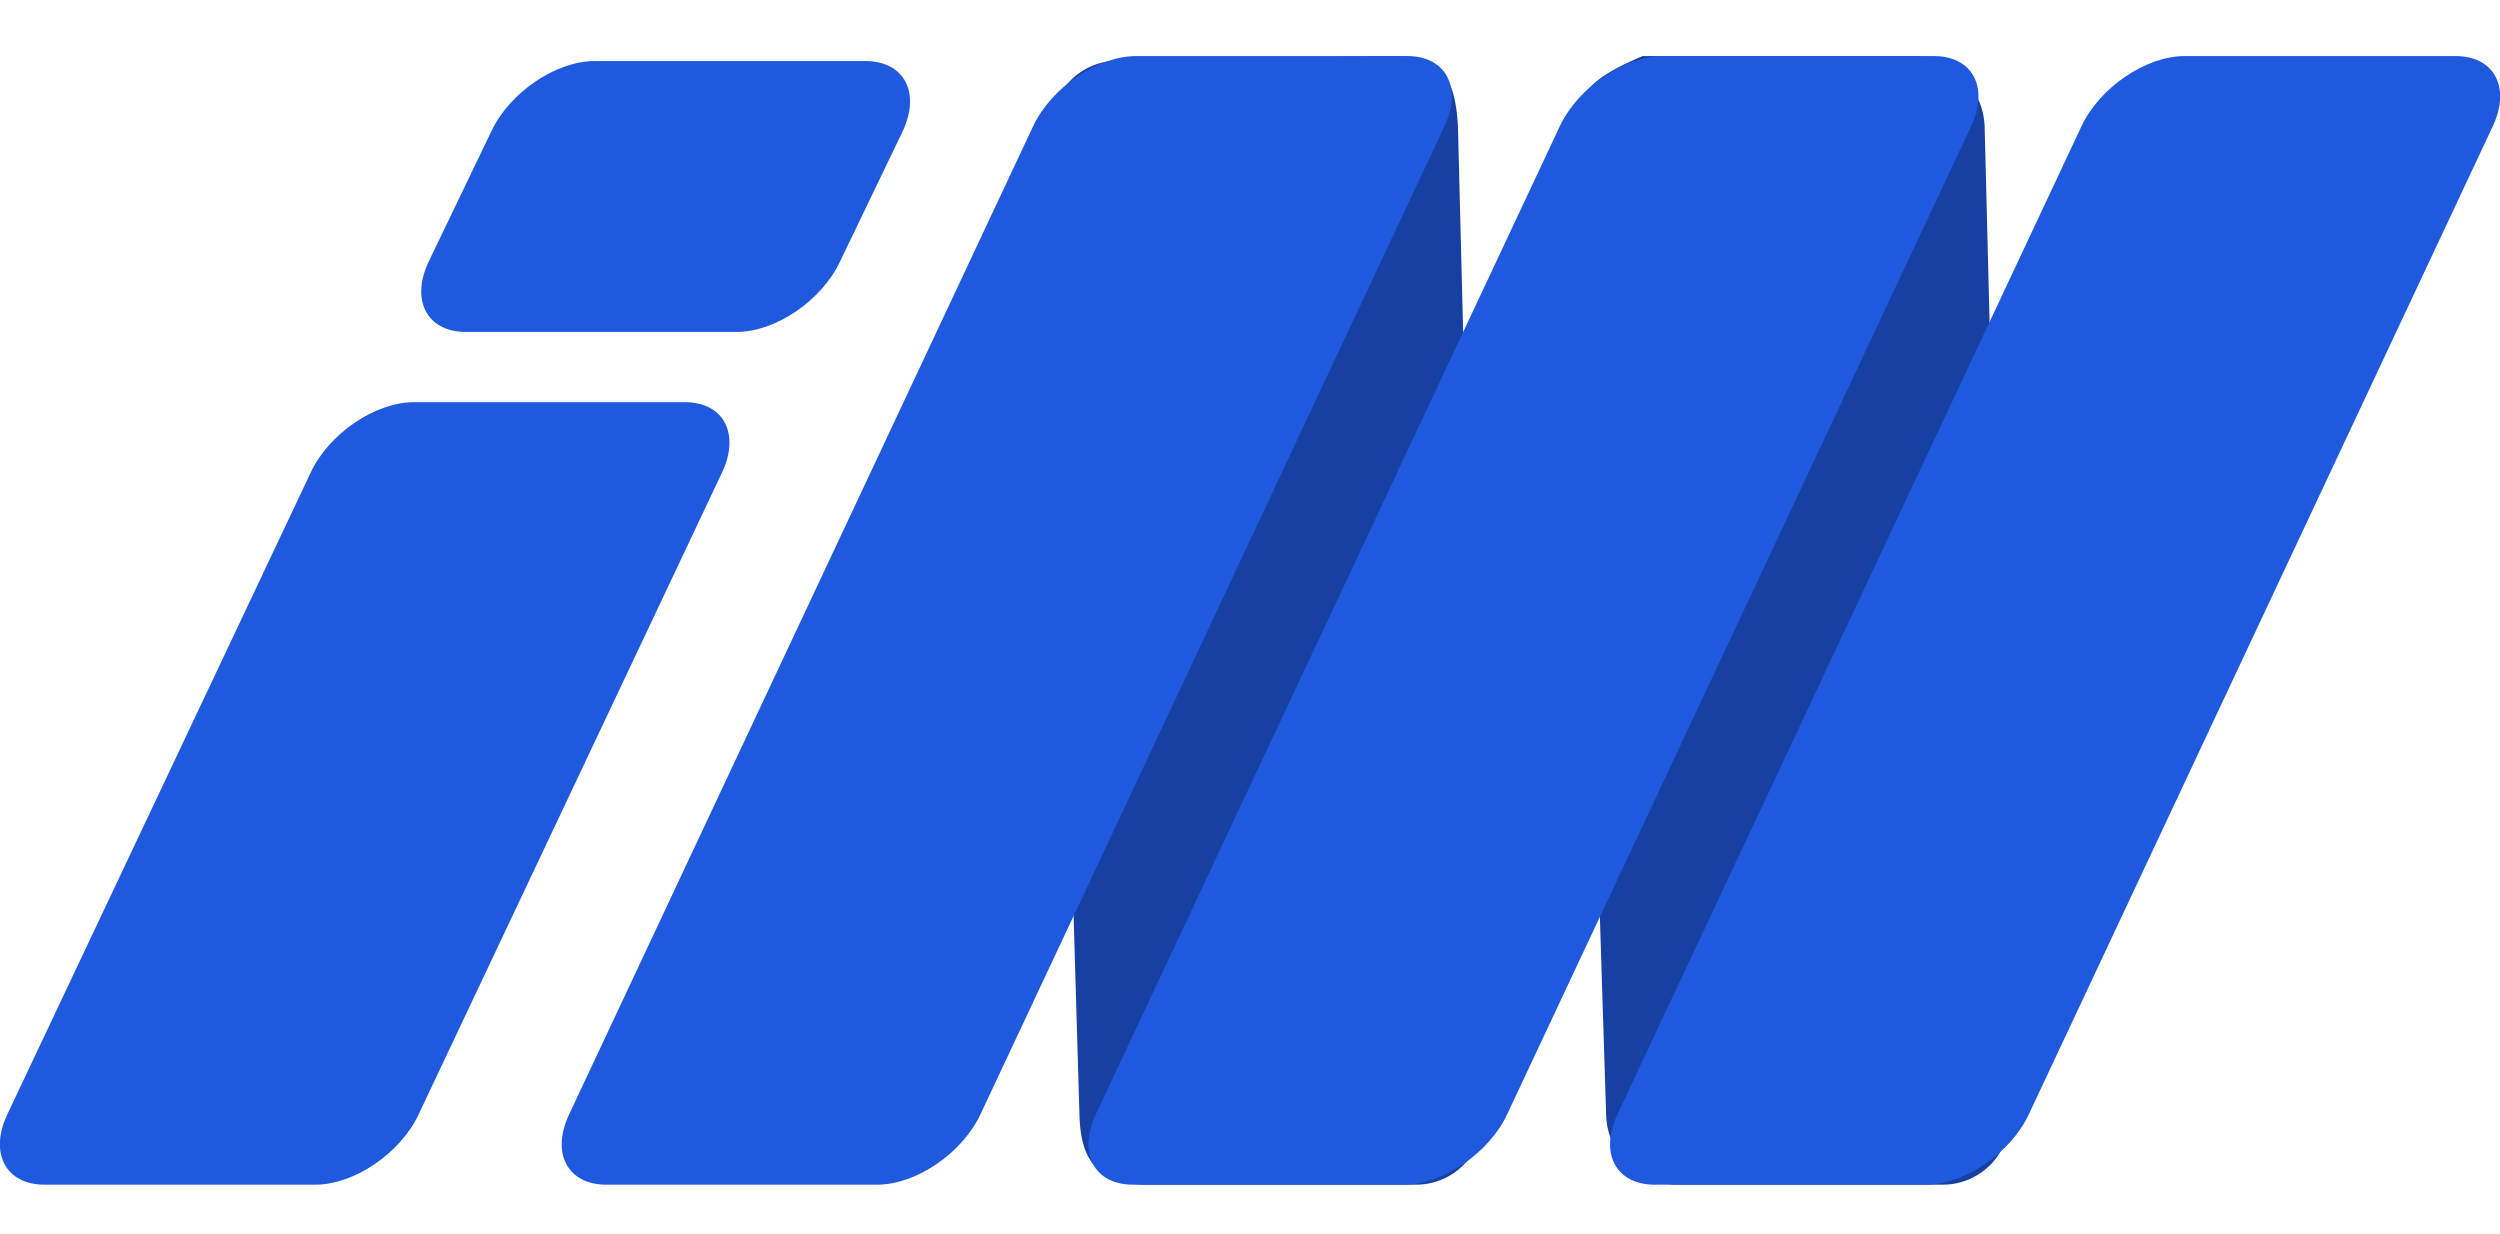 <?xml version="1.0" encoding="UTF-8"?> <svg xmlns="http://www.w3.org/2000/svg" width="1080" height="533" viewBox="0 0 1080 533"><defs><style> .cls-1 { fill: #1f5ade; } .cls-1, .cls-2 { fill-rule: evenodd; } .cls-2 { fill: #1641a2; } </style></defs><path class="cls-1" d="M178.835,173.738H295.851c16.755,0,23.959,13.582,16.092,30.337l-131.11,277.37c-7.868,16.755-27.828,30.337-44.583,30.337H19.235c-16.755,0-23.959-13.582-16.092-30.337l131.11-277.37C142.12,187.32,162.081,173.738,178.835,173.738Z"></path><path id="Rectangle_1_copy" data-name="Rectangle 1 copy" class="cls-2" d="M598.812,24.218l-115.706,2c-16.711,0-29.82,13.819-29.281,30.846l12.507,424.882c0.521,16.486,5.6,30.3,30.669,29.836H611.655a28.887,28.887,0,0,0,28.972-29.836L629.848,55.064C628.413,24.467,615.523,24.218,598.812,24.218Z"></path><path id="Rectangle_1_copy_6" data-name="Rectangle 1 copy 6" class="cls-2" d="M826.342,24.218H709.636c-15.388,6.615-29.82,13.819-29.281,30.846l13.507,426.882a30.941,30.941,0,0,0,30.669,29.836H839.185a28.887,28.887,0,0,0,28.972-29.836L857.378,55.064C856.948,38.037,843.053,24.218,826.342,24.218Z"></path><path id="Rectangle_1_copy_4" data-name="Rectangle 1 copy 4" class="cls-1" d="M256.846,26.385H373.861c16.755,0,23.96,13.583,16.092,30.337l-27.1,56.341c-7.868,16.755-27.828,30.337-44.583,30.337H201.259c-16.755,0-23.96-13.582-16.092-30.337l27.1-56.341C220.13,39.967,240.091,26.385,256.846,26.385Z"></path><path id="Rectangle_1_copy_5" data-name="Rectangle 1 copy 5" class="cls-1" d="M490.877,24.218H607.892c16.755,0,23.96,13.583,16.092,30.337L423.531,481.445c-7.867,16.755-27.827,30.337-44.582,30.337H261.933c-16.755,0-23.959-13.582-16.092-30.337L446.294,54.555C454.161,37.8,474.122,24.218,490.877,24.218Z"></path><path id="Rectangle_1_copy_2" data-name="Rectangle 1 copy 2" class="cls-1" d="M718.407,24.218H835.422c16.755,0,23.96,13.583,16.092,30.337L651.061,481.445c-7.867,16.755-27.827,30.337-44.582,30.337H489.463c-16.754,0-23.959-13.582-16.092-30.337L673.824,54.555C681.691,37.8,701.652,24.218,718.407,24.218Z"></path><path id="Rectangle_1_copy_3" data-name="Rectangle 1 copy 3" class="cls-1" d="M943.77,24.218h117.02c16.75,0,23.95,13.583,16.09,30.337L876.425,481.445c-7.868,16.755-27.828,30.337-44.583,30.337H714.826c-16.754,0-23.959-13.582-16.092-30.337L899.187,54.555C907.054,37.8,927.015,24.218,943.77,24.218Z"></path></svg> 